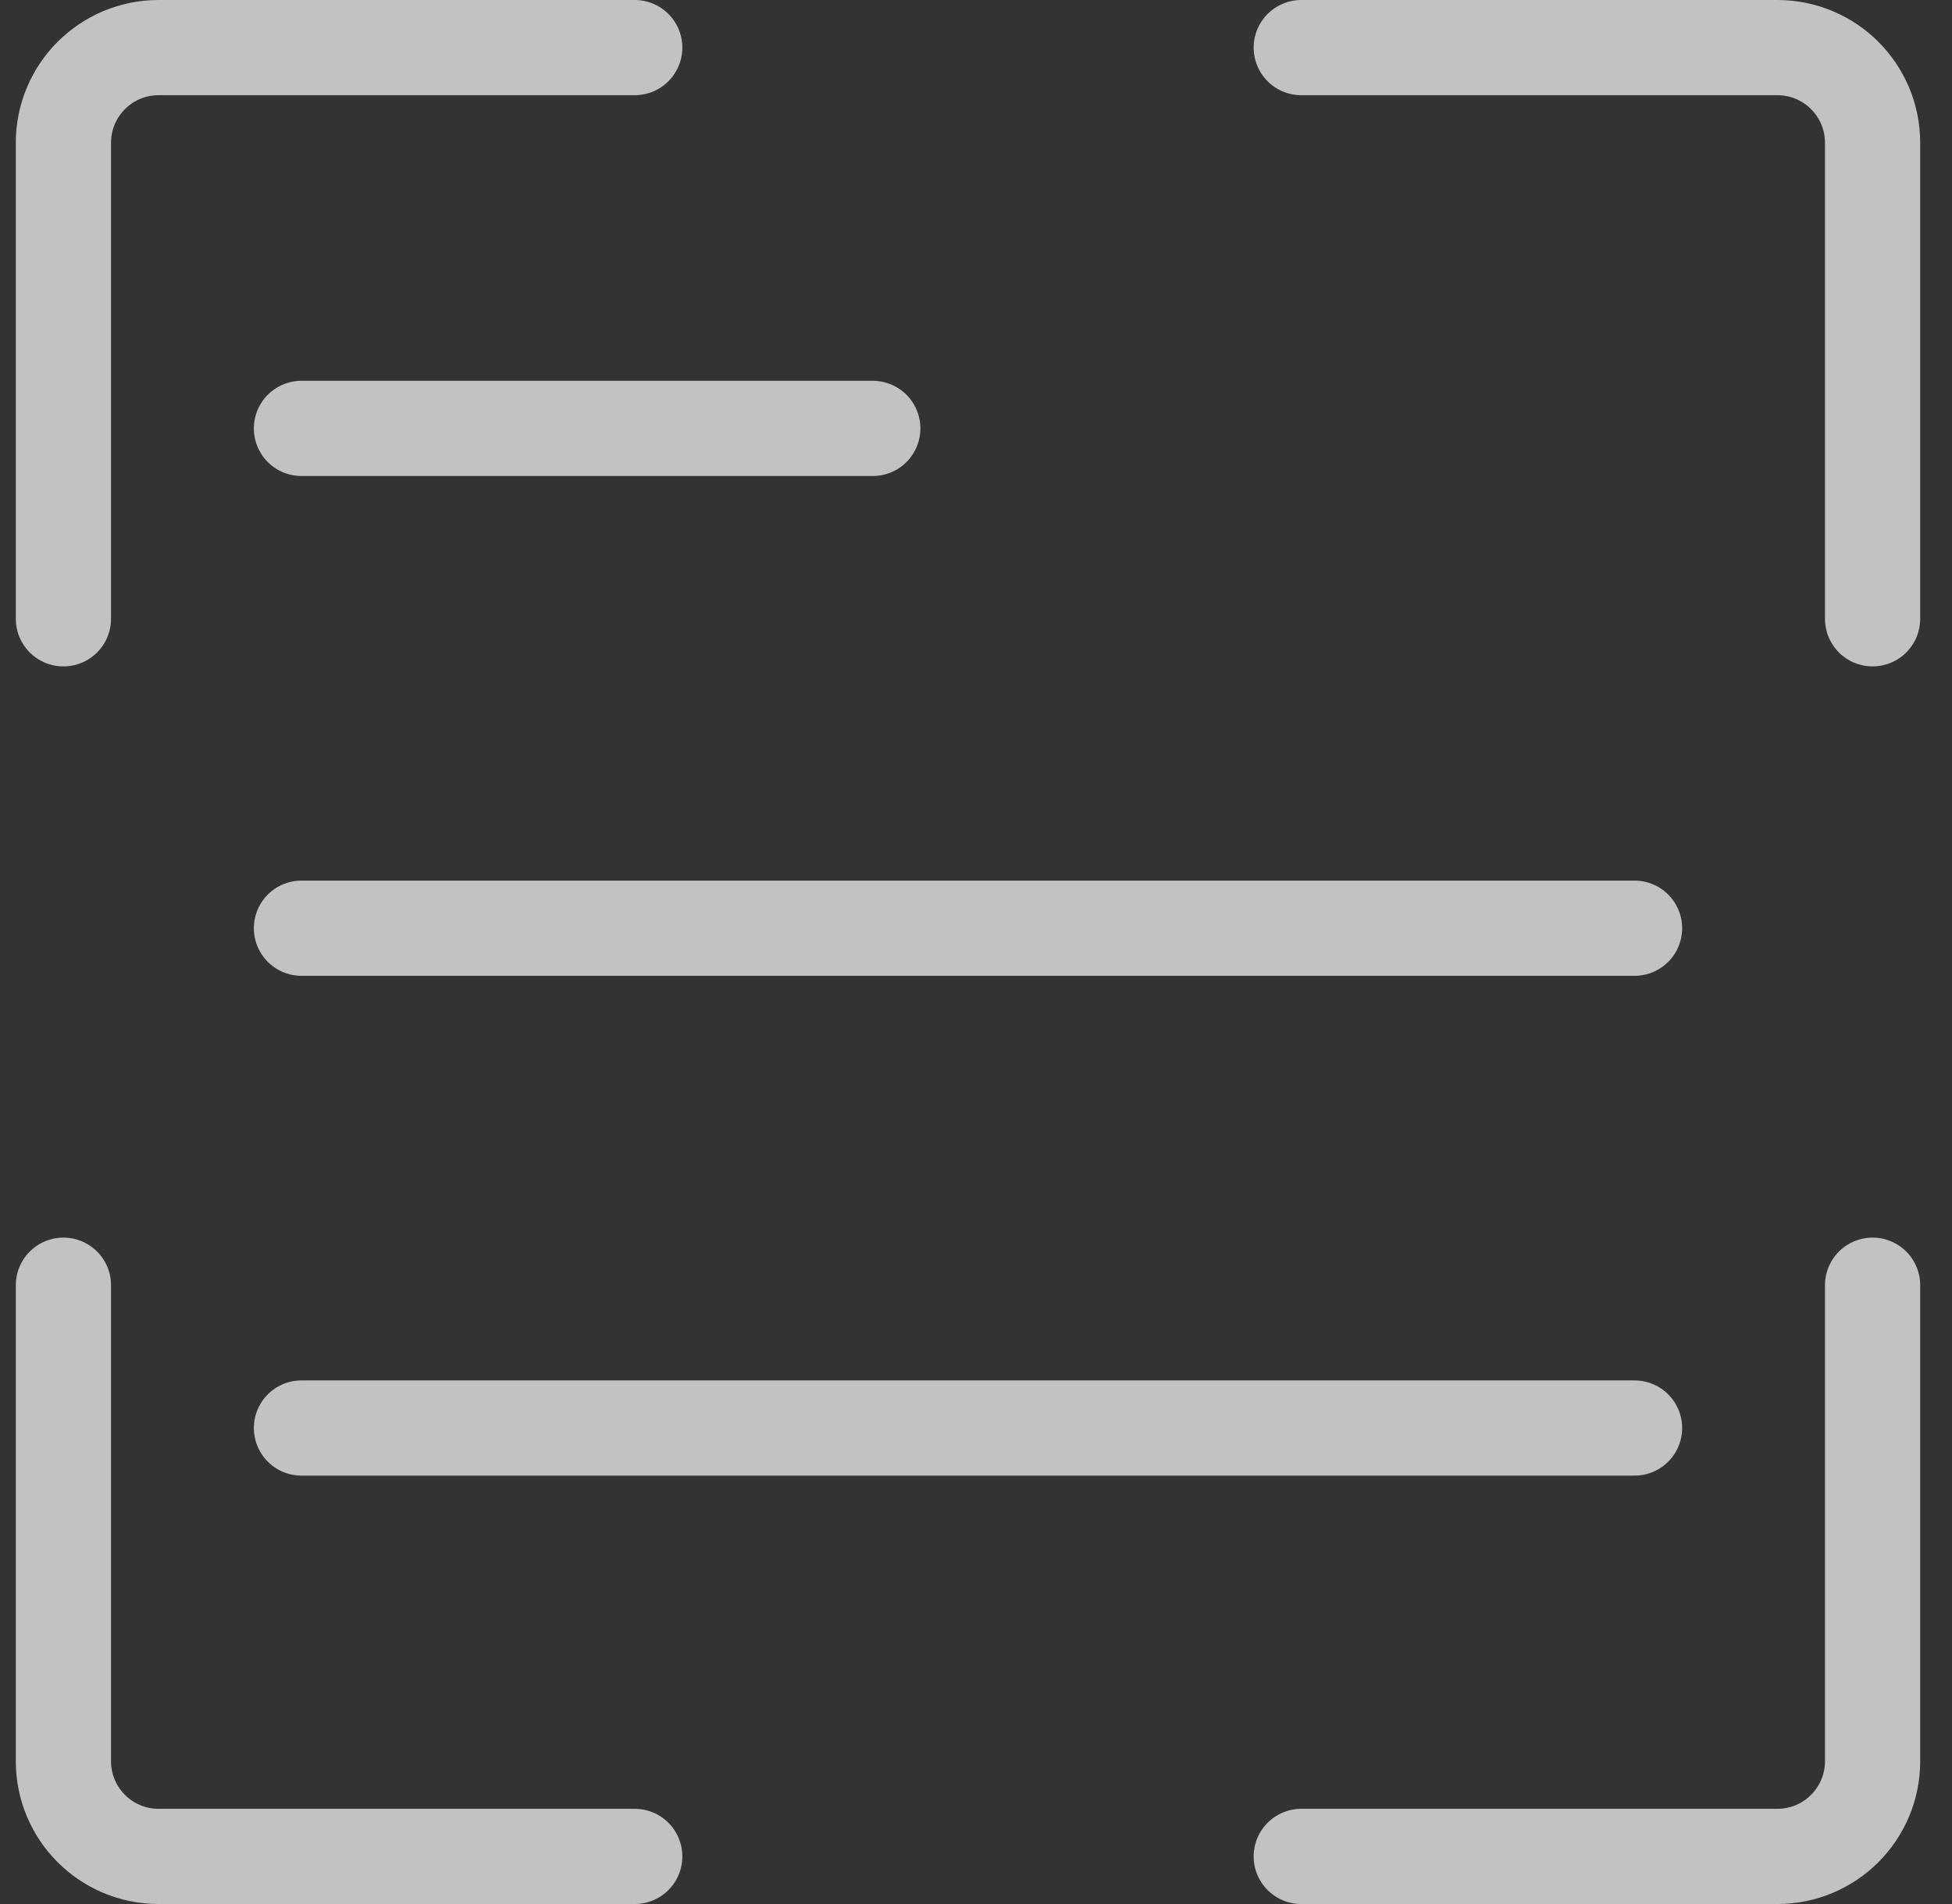 <svg width="41" height="40" viewBox="0 0 41 40" fill="none" xmlns="http://www.w3.org/2000/svg">
<rect x="0" y="0" width="41" height="40" fill="#333333" stroke="none"/>
<g clip-path="url(#clip0_421_3870)">
<path d="M39.332 13V3C39.332 1.895 38.437 1 37.332 1H27.332" stroke="white" stroke-opacity="0.7" stroke-width="2" stroke-linecap="round"/>
<path d="M39.332 27V37C39.332 38.105 38.437 39 37.332 39H27.332" stroke="white" stroke-opacity="0.7" stroke-width="2" stroke-linecap="round"/>
<path d="M1.332 27V37C1.332 38.105 2.227 39 3.332 39H13.332" stroke="white" stroke-opacity="0.7" stroke-width="2" stroke-linecap="round"/>
<path d="M1.332 13V3C1.332 1.895 2.227 1 3.332 1H13.332" stroke="white" stroke-opacity="0.7" stroke-width="2" stroke-linecap="round"/>
<path d="M6.332 30H34.332" stroke="white" stroke-opacity="0.7" stroke-width="2" stroke-linecap="round"/>
<path d="M6.332 19.5H34.332" stroke="white" stroke-opacity="0.7" stroke-width="2" stroke-linecap="round"/>
<path d="M6.332 9H18.332" stroke="white" stroke-opacity="0.7" stroke-width="2" stroke-linecap="round"/>
</g>
<defs>
<clipPath id="clip0_421_3870">
<rect width="40" height="40" fill="white" transform="translate(0.332)"/>
</clipPath>
</defs>
</svg>
